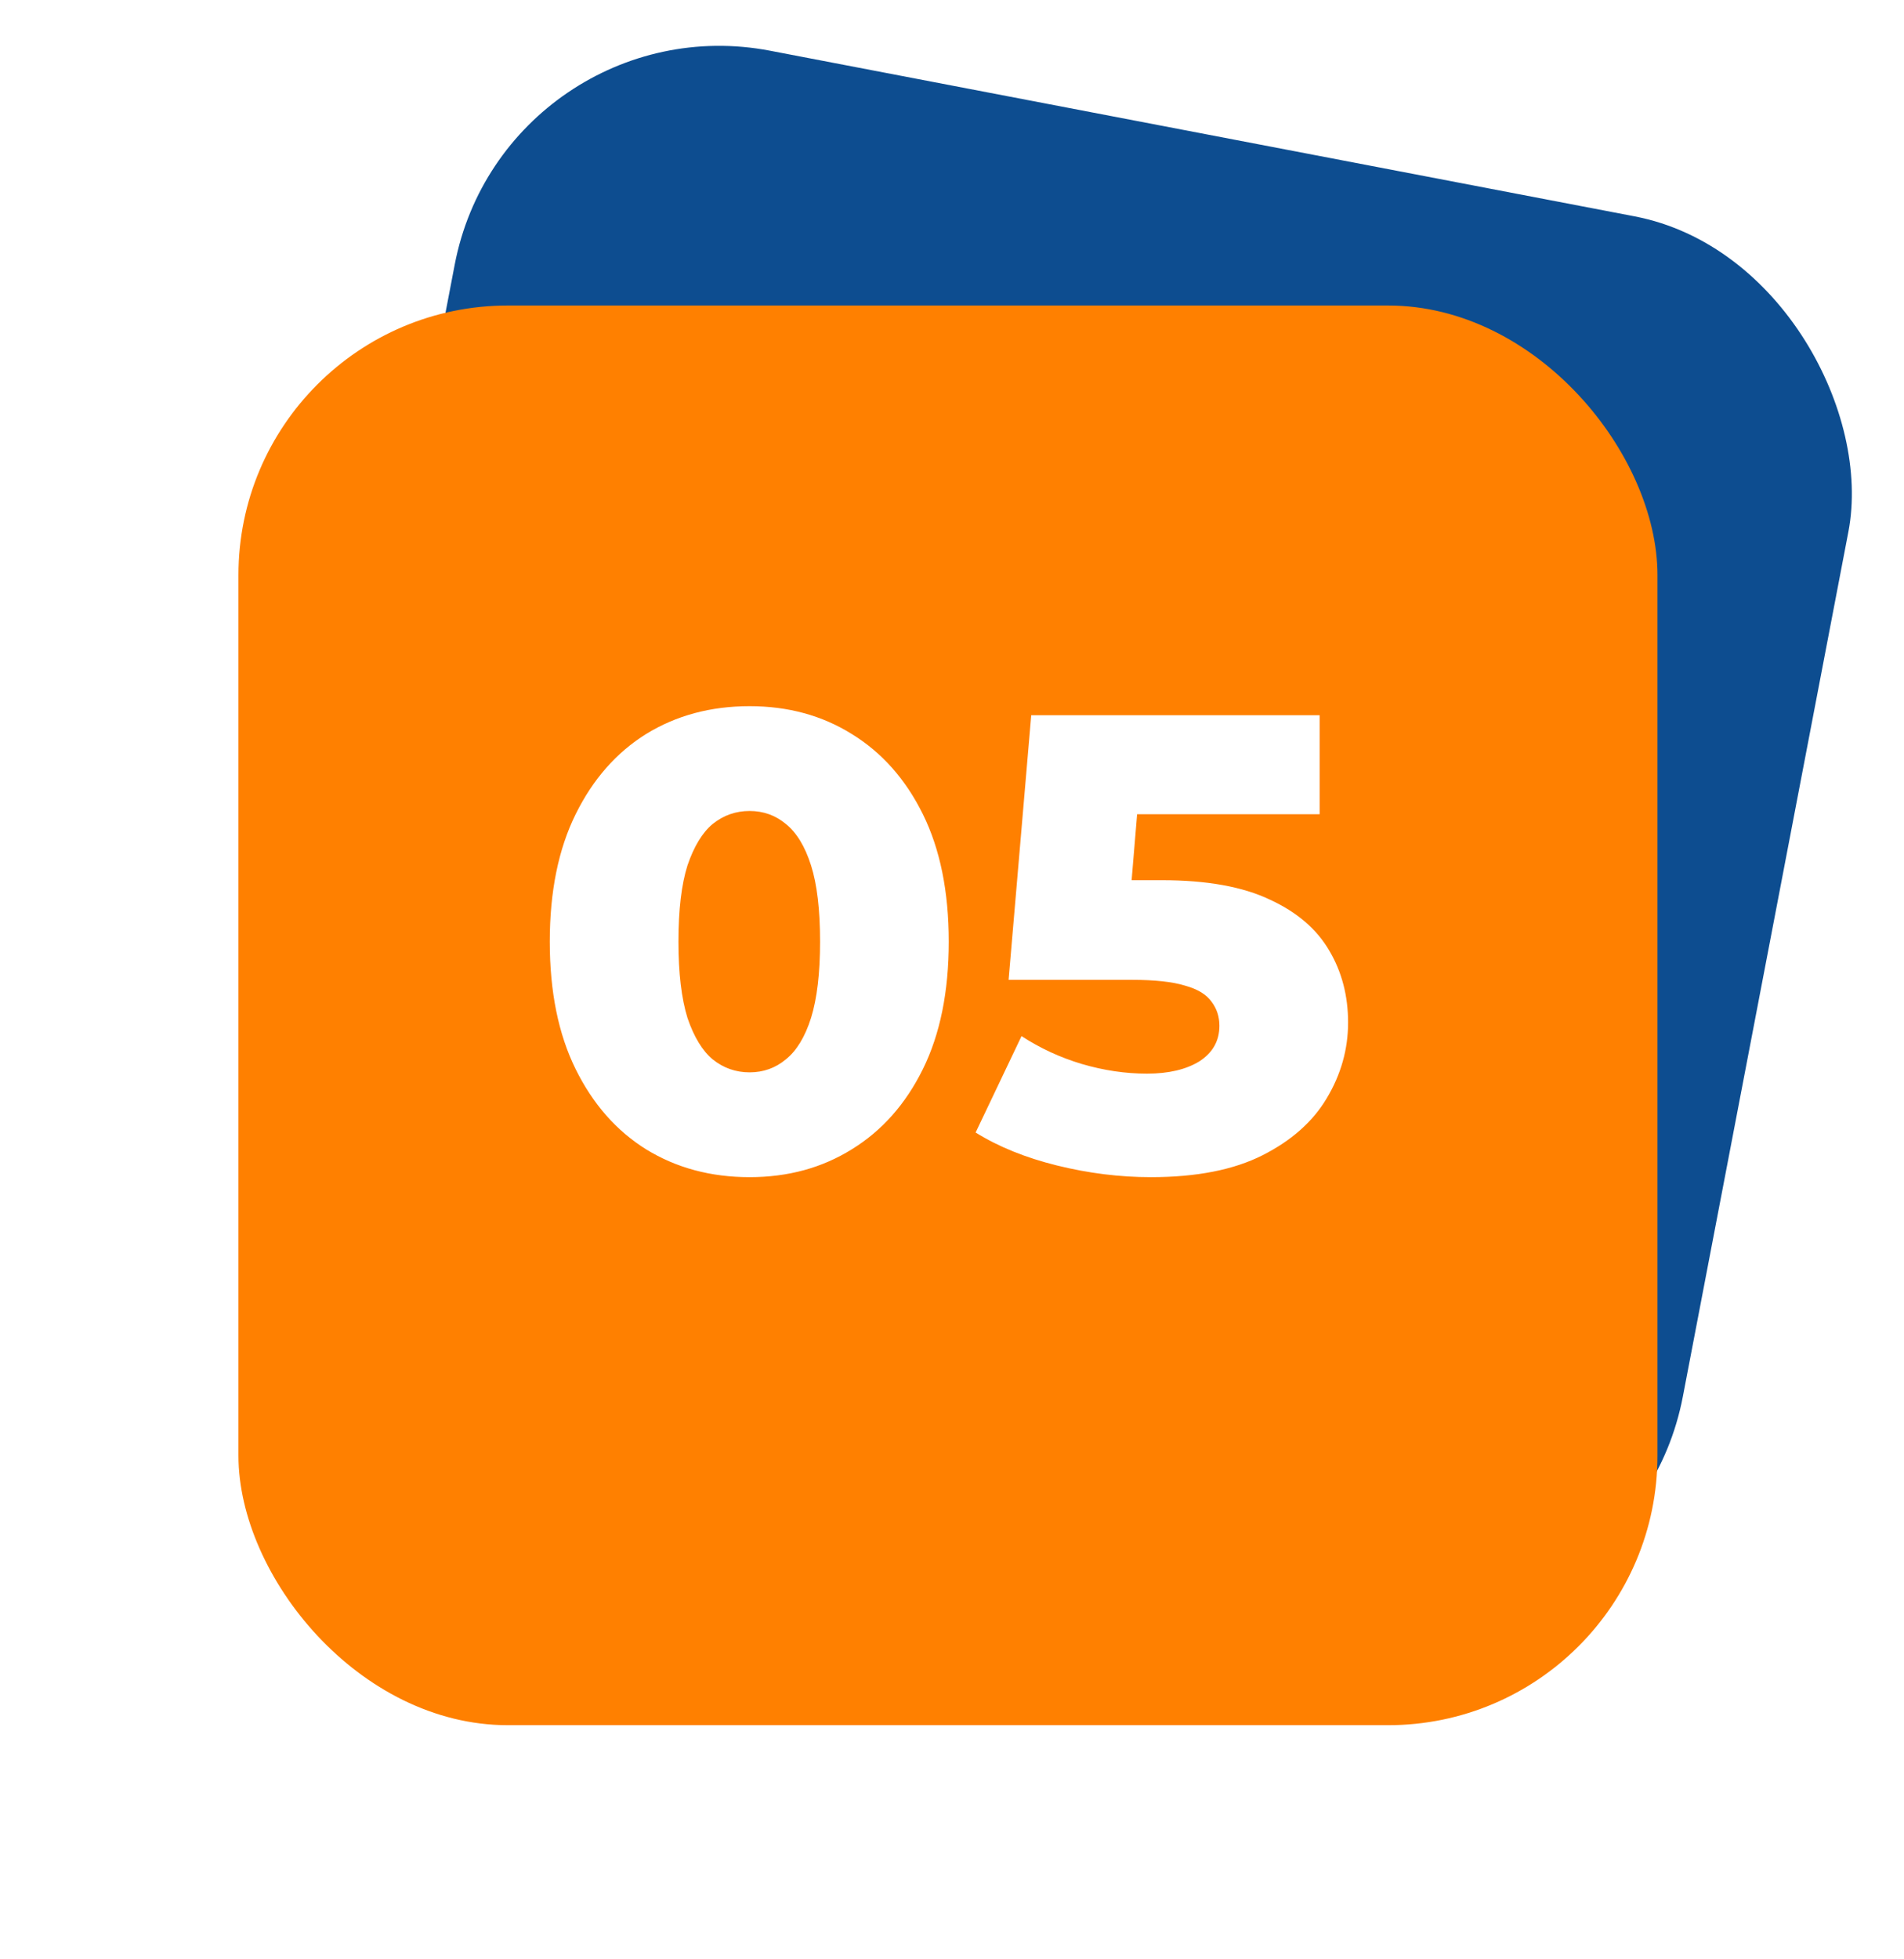 <svg width="106" height="109" viewBox="0 0 106 109" fill="none" xmlns="http://www.w3.org/2000/svg">
<rect x="28.135" width="79" height="79" rx="15" transform="rotate(10.841 28.135 0)" fill="#0D4D90"/>
<g filter="url(#filter0_d_170_1141)">
<rect x="13.275" y="13" width="79" height="79" rx="15" fill="#FF8000"/>
</g>
<path d="M41.731 65.504C39.571 65.504 37.651 64.988 35.971 63.956C34.315 62.924 33.007 61.436 32.047 59.492C31.087 57.548 30.607 55.184 30.607 52.4C30.607 49.616 31.087 47.252 32.047 45.308C33.007 43.364 34.315 41.876 35.971 40.844C37.651 39.812 39.571 39.296 41.731 39.296C43.867 39.296 45.763 39.812 47.419 40.844C49.099 41.876 50.419 43.364 51.379 45.308C52.339 47.252 52.819 49.616 52.819 52.4C52.819 55.184 52.339 57.548 51.379 59.492C50.419 61.436 49.099 62.924 47.419 63.956C45.763 64.988 43.867 65.504 41.731 65.504ZM41.731 59.672C42.499 59.672 43.171 59.432 43.747 58.952C44.347 58.472 44.815 57.704 45.151 56.648C45.487 55.568 45.655 54.152 45.655 52.4C45.655 50.624 45.487 49.208 45.151 48.152C44.815 47.096 44.347 46.328 43.747 45.848C43.171 45.368 42.499 45.128 41.731 45.128C40.963 45.128 40.279 45.368 39.679 45.848C39.103 46.328 38.635 47.096 38.275 48.152C37.939 49.208 37.771 50.624 37.771 52.4C37.771 54.152 37.939 55.568 38.275 56.648C38.635 57.704 39.103 58.472 39.679 58.952C40.279 59.432 40.963 59.672 41.731 59.672ZM64.071 65.504C62.343 65.504 60.603 65.288 58.851 64.856C57.099 64.424 55.587 63.812 54.315 63.02L56.871 57.656C57.903 58.328 59.019 58.844 60.219 59.204C61.443 59.564 62.655 59.744 63.855 59.744C65.055 59.744 66.027 59.516 66.771 59.06C67.515 58.58 67.887 57.92 67.887 57.08C67.887 56.576 67.743 56.132 67.455 55.748C67.167 55.34 66.675 55.04 65.979 54.848C65.283 54.632 64.287 54.524 62.991 54.524H56.151L57.411 39.8H73.467V45.308H59.931L63.567 42.176L62.739 52.112L59.103 48.98H64.683C67.179 48.98 69.183 49.34 70.695 50.06C72.207 50.756 73.311 51.704 74.007 52.904C74.703 54.08 75.051 55.412 75.051 56.9C75.051 58.388 74.655 59.792 73.863 61.112C73.095 62.408 71.907 63.464 70.299 64.28C68.691 65.096 66.615 65.504 64.071 65.504Z" fill="white"/>
<defs>
<filter id="filter0_d_170_1141" x="0.975" y="4.7" width="103.6" height="103.6" filterUnits="userSpaceOnUse" color-interpolation-filters="sRGB">
<feFlood flood-opacity="0" result="BackgroundImageFix"/>
<feColorMatrix in="SourceAlpha" type="matrix" values="0 0 0 0 0 0 0 0 0 0 0 0 0 0 0 0 0 0 127 0" result="hardAlpha"/>
<feOffset dy="4"/>
<feGaussianBlur stdDeviation="6.15"/>
<feComposite in2="hardAlpha" operator="out"/>
<feColorMatrix type="matrix" values="0 0 0 0 0.051 0 0 0 0 0.302 0 0 0 0 0.565 0 0 0 0.39 0"/>
<feBlend mode="normal" in2="BackgroundImageFix" result="effect1_dropShadow_170_1141"/>
<feBlend mode="normal" in="SourceGraphic" in2="effect1_dropShadow_170_1141" result="shape"/>
</filter>
</defs>
</svg>

